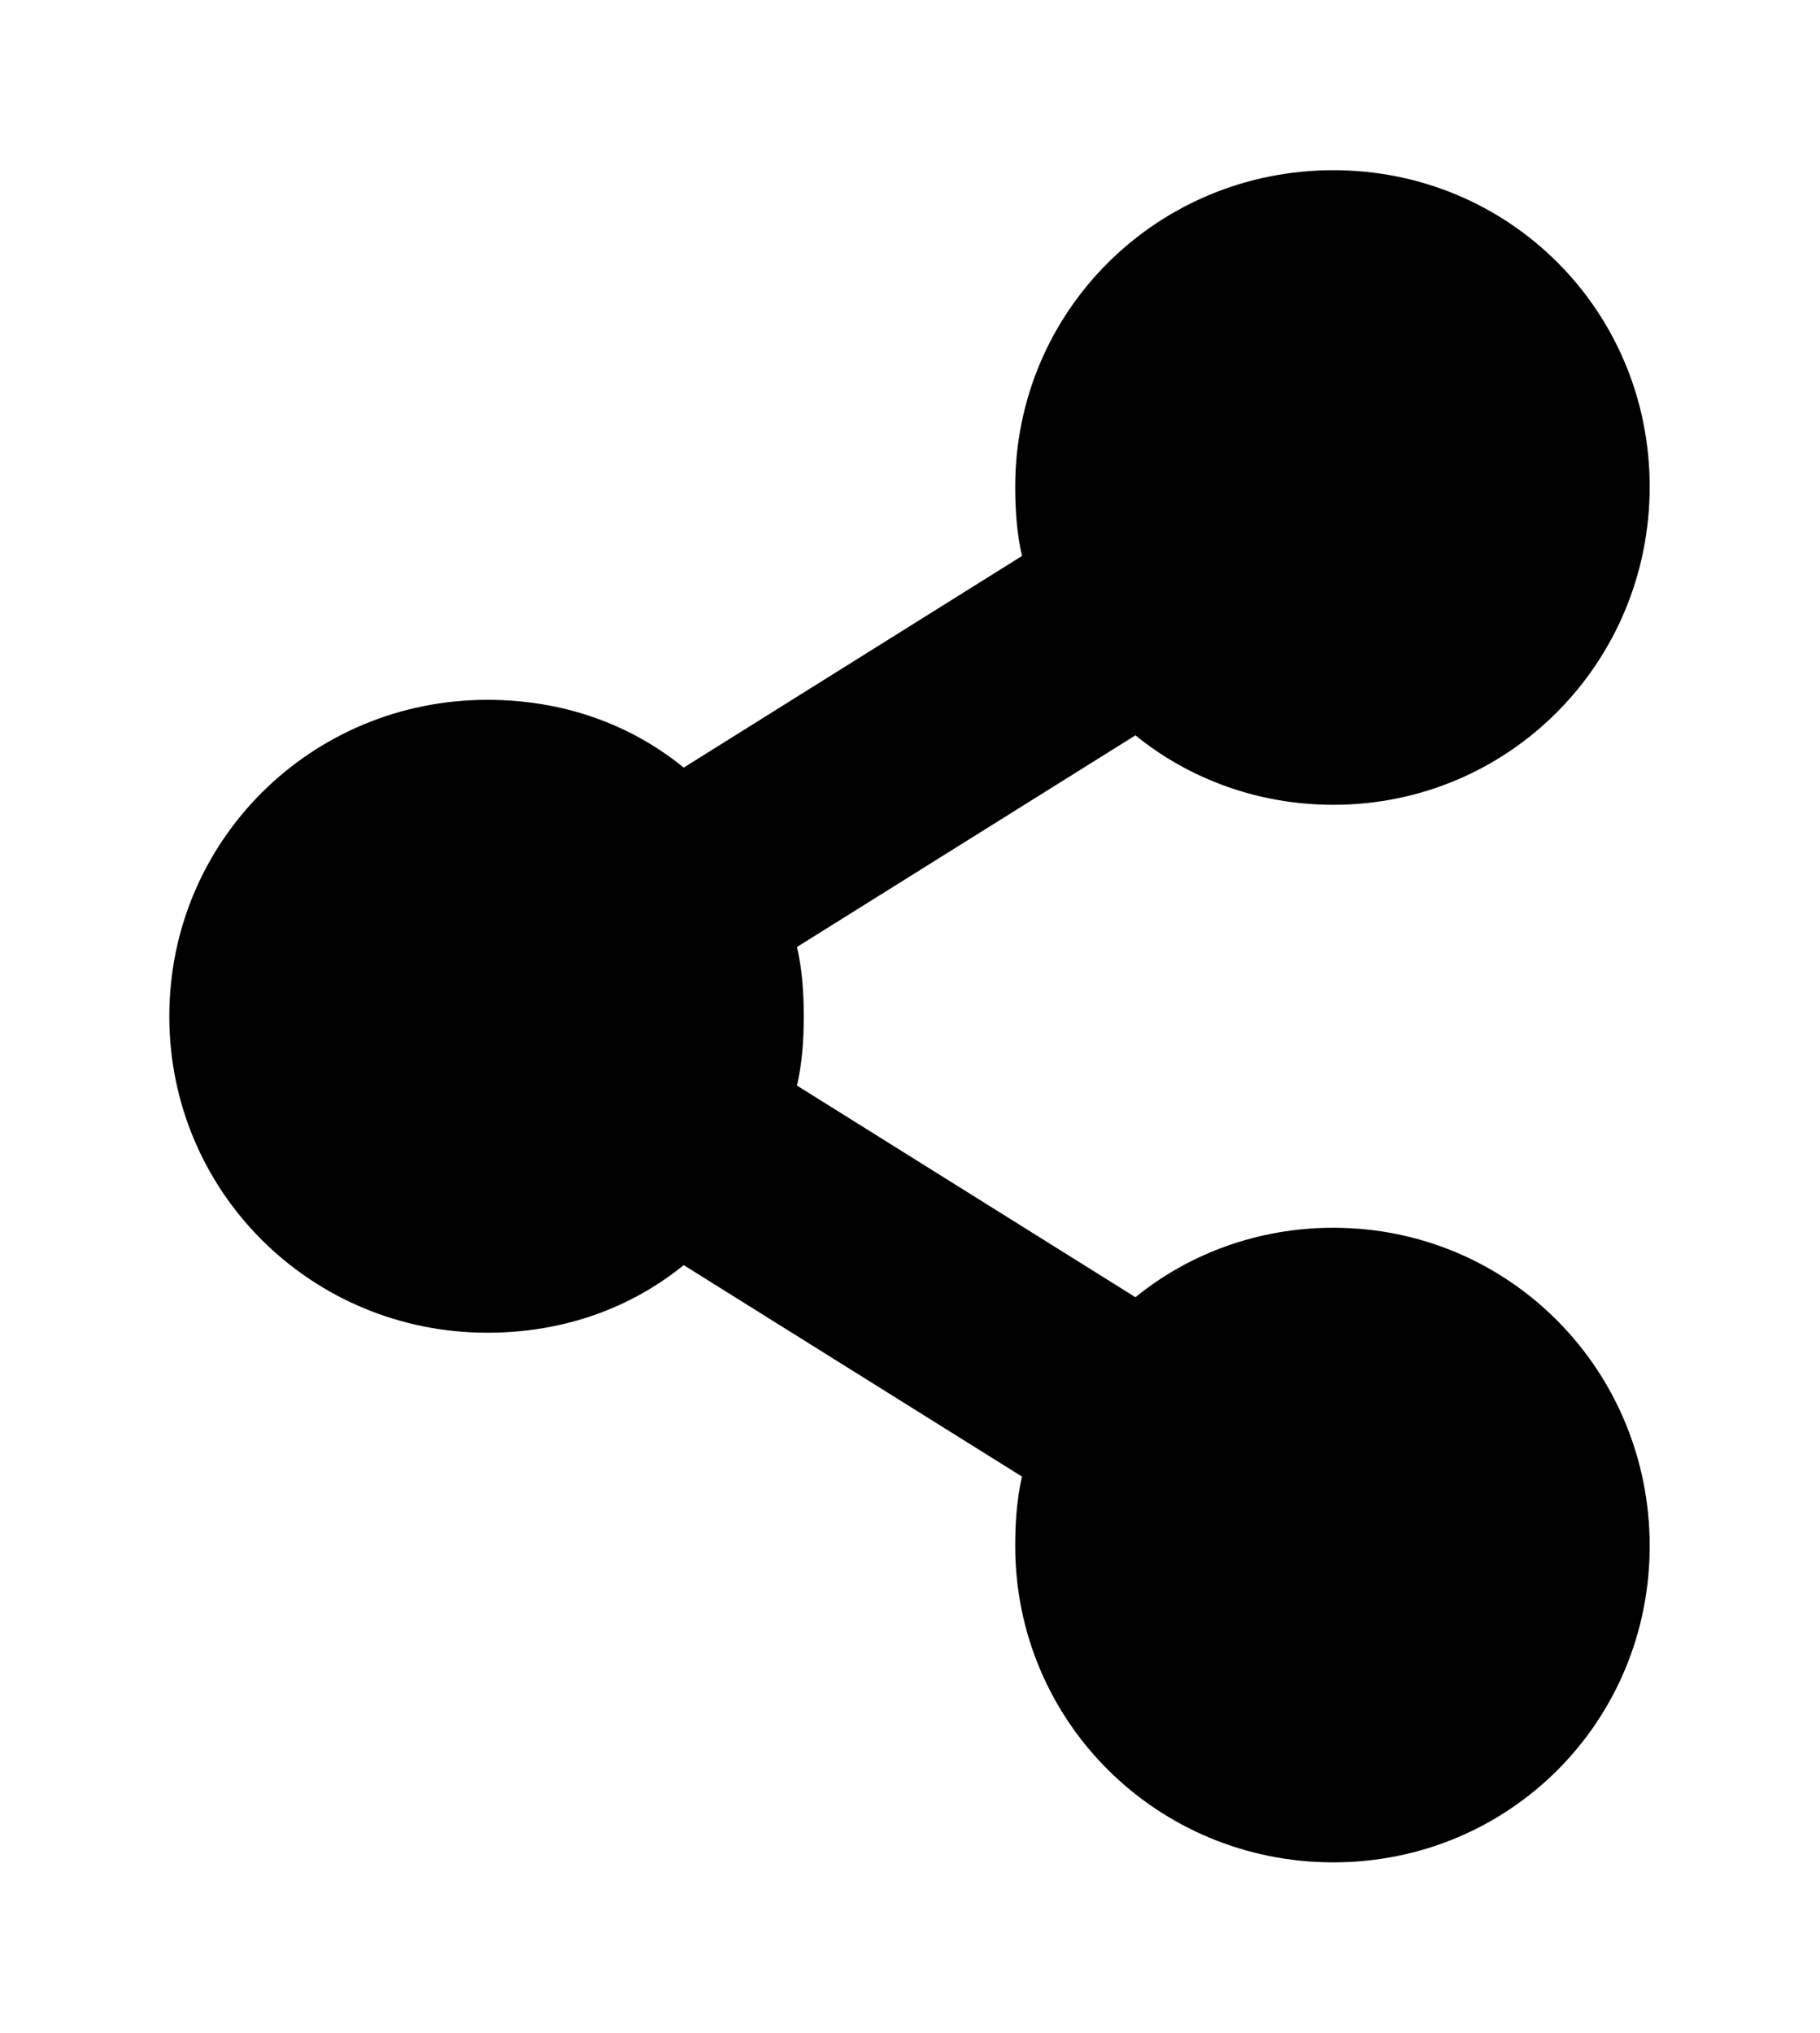 <?xml version='1.0' encoding='UTF-8'?>
<!-- This file was generated by dvisvgm 2.13.3 -->
<svg version='1.1' xmlns='http://www.w3.org/2000/svg' xmlns:xlink='http://www.w3.org/1999/xlink' viewBox='-192.52 -192.52 28.657 32'>
<title>\faShare*</title>
<desc Packages=''/>
<defs>
<path id='g0-228' d='M6.854-2.491C6.416-2.491 6.007-2.341 5.689-2.082L3.696-3.328C3.726-3.457 3.736-3.597 3.736-3.736S3.726-4.015 3.696-4.144L5.689-5.39C6.007-5.131 6.416-4.981 6.854-4.981C7.89-4.981 8.717-5.818 8.717-6.854S7.89-8.717 6.854-8.717S4.981-7.89 4.981-6.854C4.981-6.715 4.991-6.575 5.021-6.446L3.029-5.2C2.71-5.46 2.311-5.599 1.873-5.599C.837-5.599 0-4.772 0-3.736S.837-1.873 1.873-1.873C2.311-1.873 2.71-2.012 3.029-2.271L5.021-1.026C4.991-.897 4.981-.757 4.981-.618C4.981 .418 5.818 1.245 6.854 1.245S8.717 .418 8.717-.618S7.89-2.491 6.854-2.491Z'/>
</defs>
<g id='page1' transform='scale(2.674)'>
<use x='-71' y='-62.278' xlink:href='#g0-228'/>
</g>
</svg>

